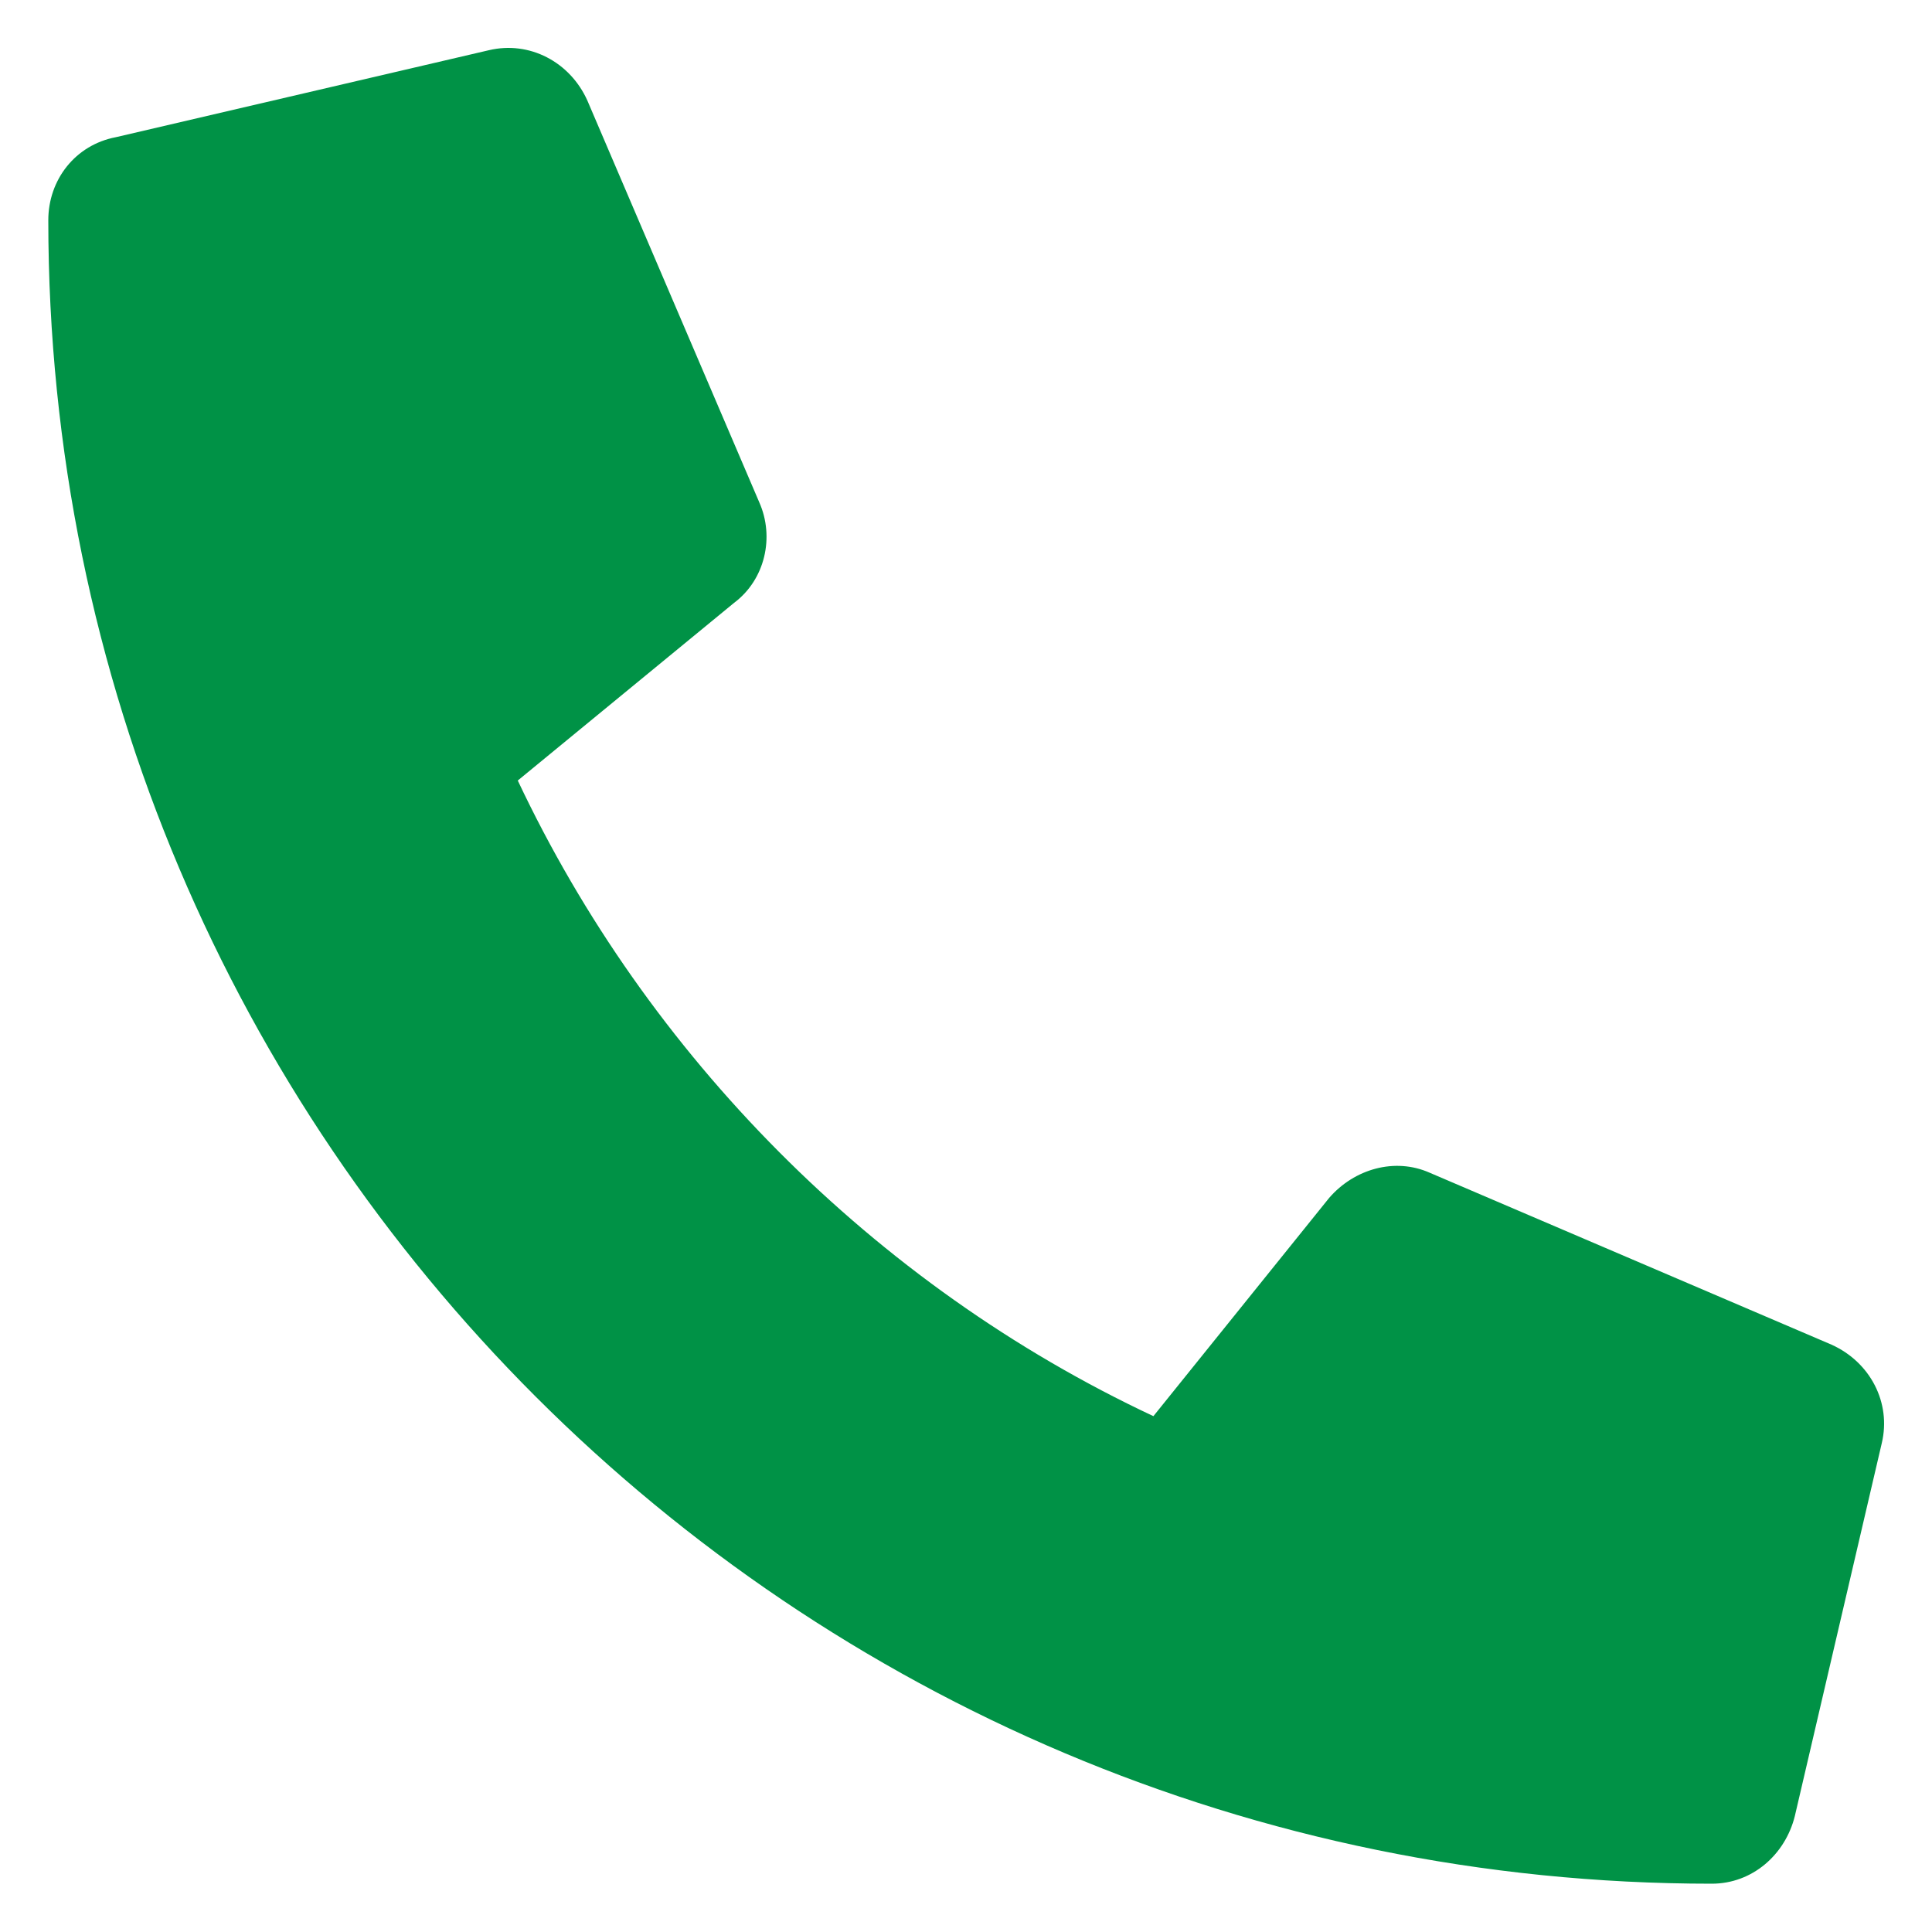 <?xml version="1.0" encoding="utf-8"?>
<!-- Generator: Adobe Illustrator 22.0.1, SVG Export Plug-In . SVG Version: 6.00 Build 0)  -->
<svg version="1.1" id="Livello_1" xmlns="http://www.w3.org/2000/svg" xmlns:xlink="http://www.w3.org/1999/xlink" x="0px" y="0px"
	 viewBox="0 0 100 100" style="enable-background:new 0 0 100 100;" xml:space="preserve">
<style type="text/css">
	.st0{fill:#009246;}
</style>
<title>n3autotrasporti-header-contact-icon</title>
<path class="st0" d="M6,7.1l19.3-4.5c2.1-0.5,4.2,0.6,5.1,2.6L39.3,26c0.8,1.8,0.3,4-1.3,5.2l-11.2,9.2
	c6.7,14.2,18.4,26.1,32.9,32.9L68.8,62c1.3-1.5,3.4-2.1,5.2-1.3l20.8,8.9c2,0.9,3.1,3,2.6,5.1L92.9,94c-0.5,2-2.2,3.5-4.3,3.5
	C41.1,97.5,2.5,59,2.5,11.4C2.5,9.3,3.9,7.5,6,7.1z"/>
</svg>
